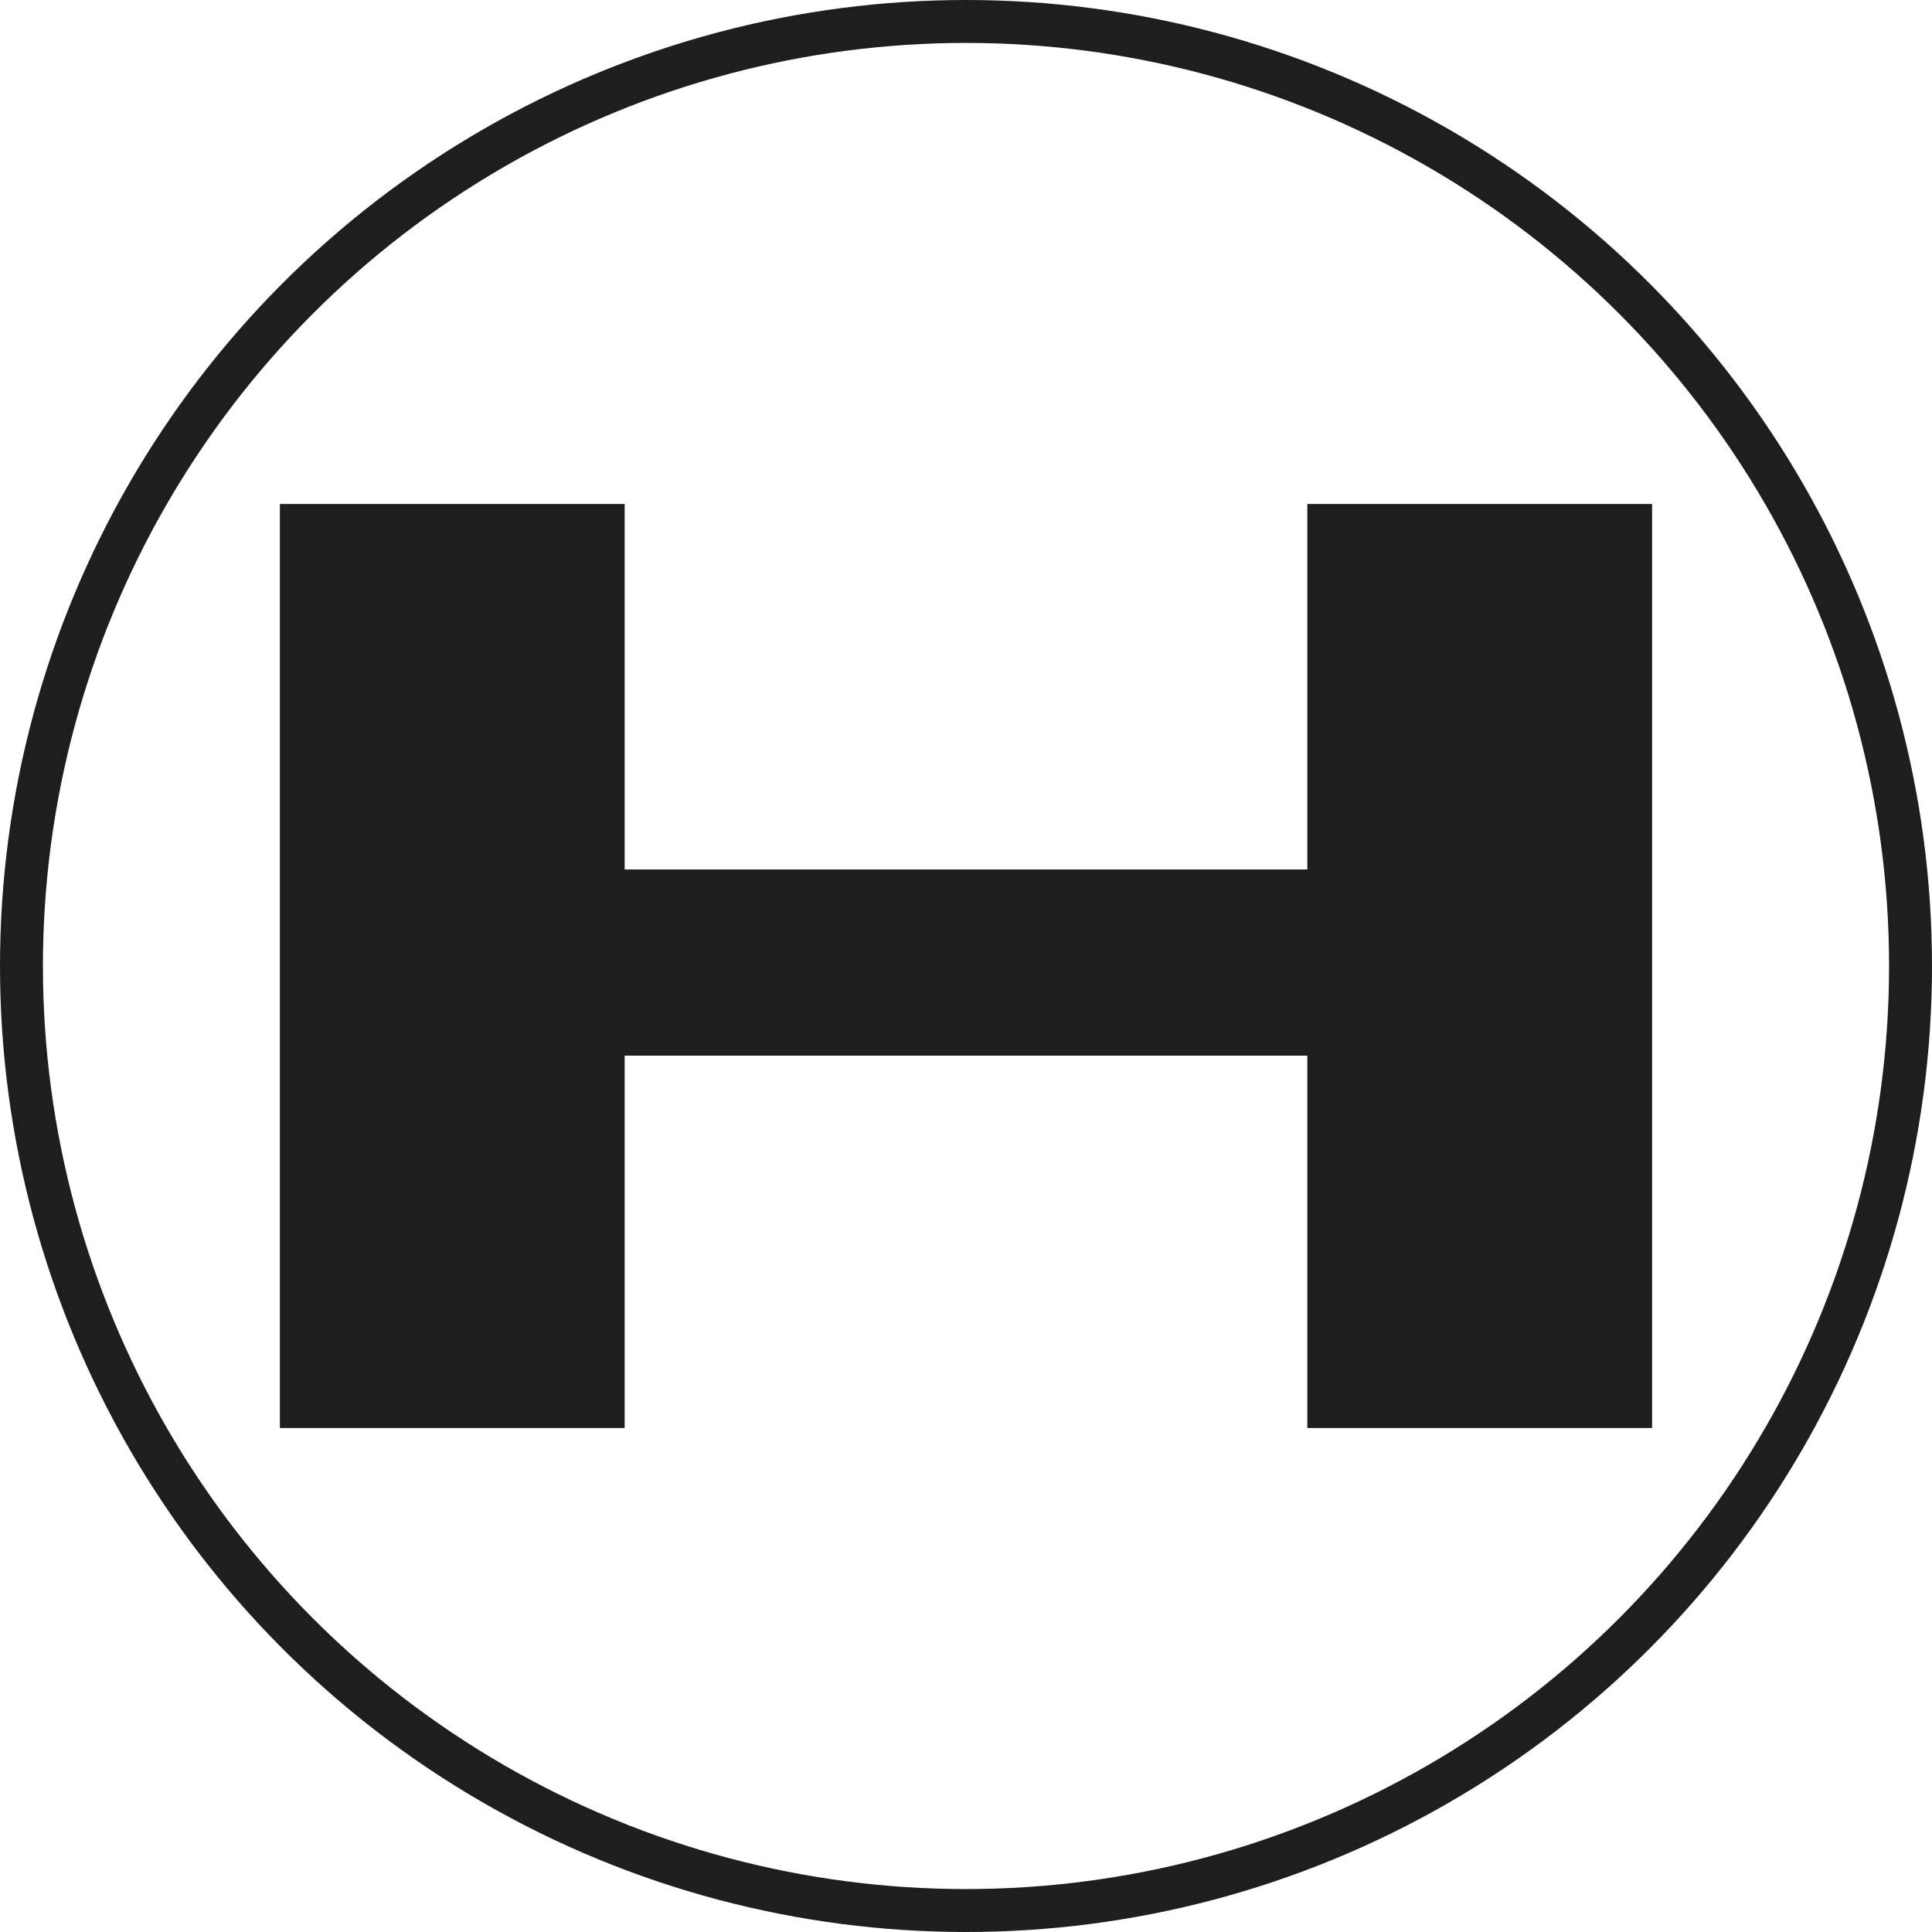 <?xml version="1.0" encoding="UTF-8"?> <svg xmlns="http://www.w3.org/2000/svg" width="180" height="180" viewBox="0 0 180 180" fill="none"> <circle cx="90" cy="90" r="88" stroke="#1E1E1E" stroke-width="4"></circle> <path d="M153.923 133.044H121.801V98.352H58.199V133.044H26.077V46.956H58.199V81.006H121.801V46.956H153.923V133.044Z" fill="#1E1E1E"></path> </svg> 